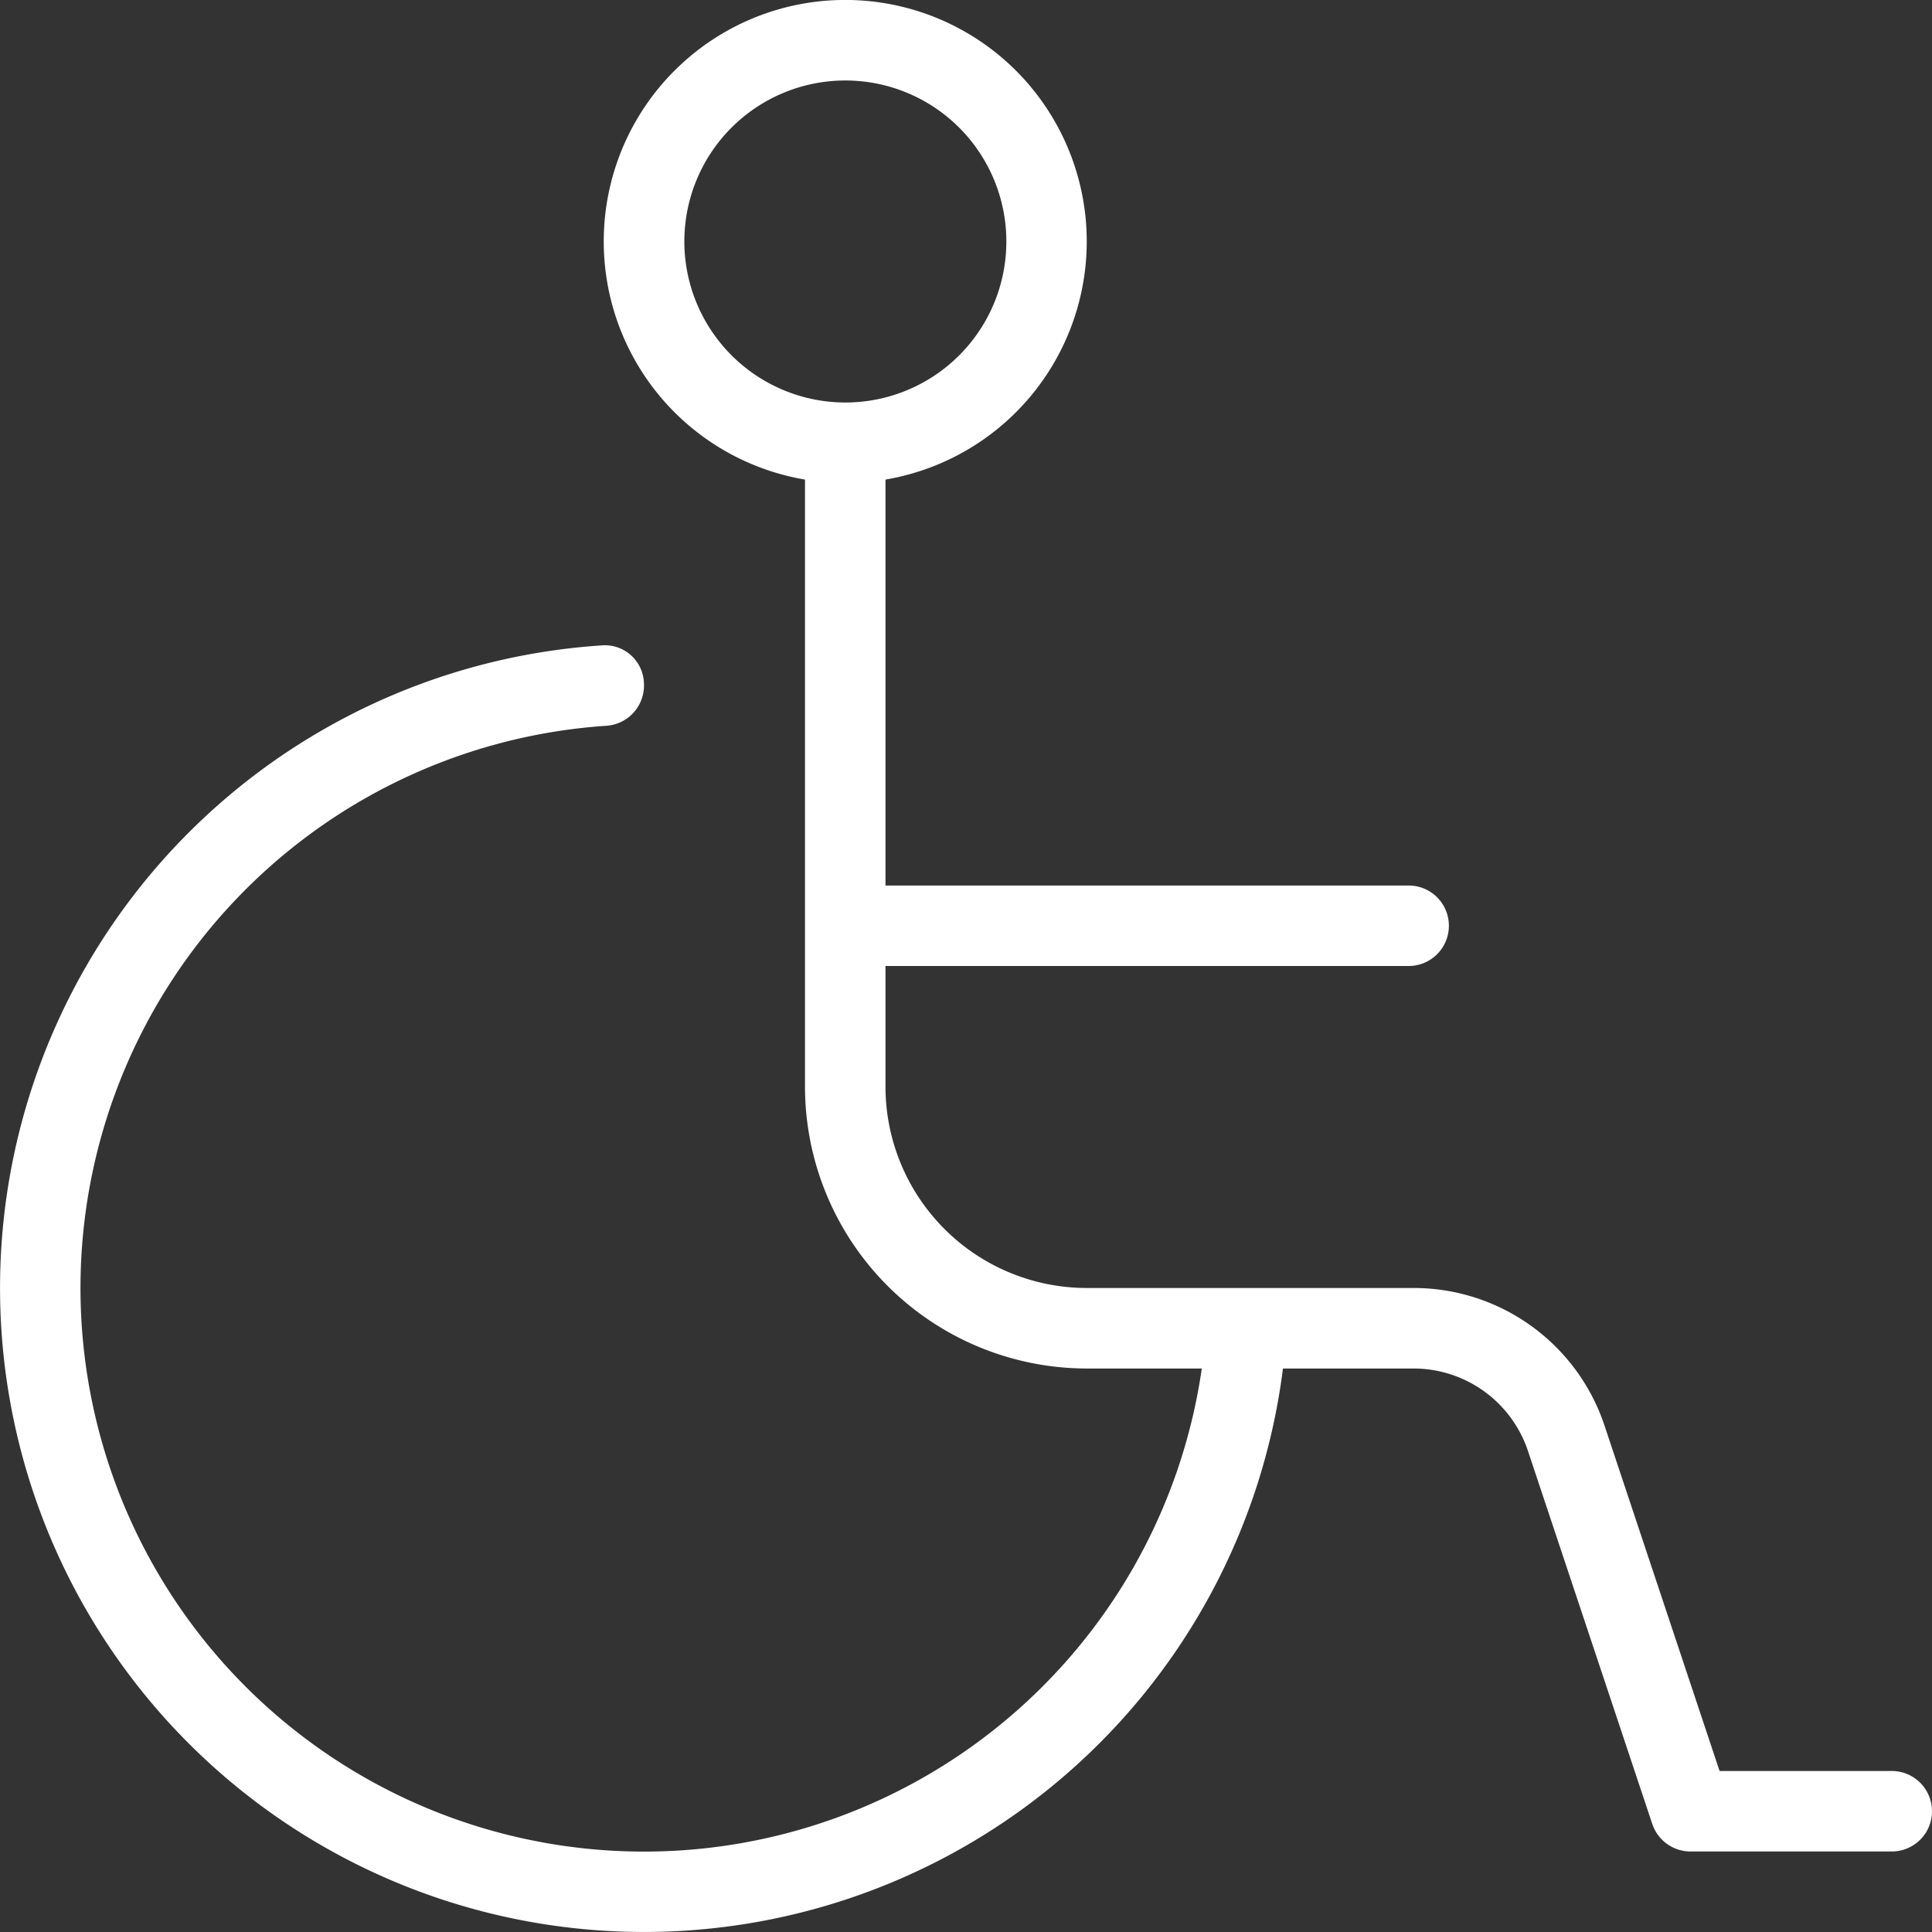 <svg xmlns="http://www.w3.org/2000/svg" width="89" height="89" viewBox="0 0 89 89">
  <rect x="0" y="0" width="89" height="89" fill="#333333" stroke="none"/>
  <path id="wheelchair" d="M87.149,81.583H79.213l-5.3-15.912a9.268,9.268,0,0,0-8.8-6.338H50.061a9.279,9.279,0,0,1-9.271-9.271V44.5h24.1a1.854,1.854,0,1,0,0-3.708h-24.1v-18.7a11.125,11.125,0,1,0-3.708,0V50.063A12.993,12.993,0,0,0,50.061,63.042h5.3A25.96,25.96,0,1,1,27.934,33.434a1.86,1.86,0,0,0,1.728-1.973,1.8,1.8,0,0,0-1.973-1.728A29.666,29.666,0,1,0,59.1,63.042H65.11a5.556,5.556,0,0,1,5.277,3.8l5.726,17.181a1.859,1.859,0,0,0,1.761,1.268h9.271a1.854,1.854,0,1,0,0-3.708ZM31.524,11.125a7.417,7.417,0,1,1,7.417,7.417A7.424,7.424,0,0,1,31.524,11.125Z" transform="translate(0.001)" fill="#fff"/>
</svg>
